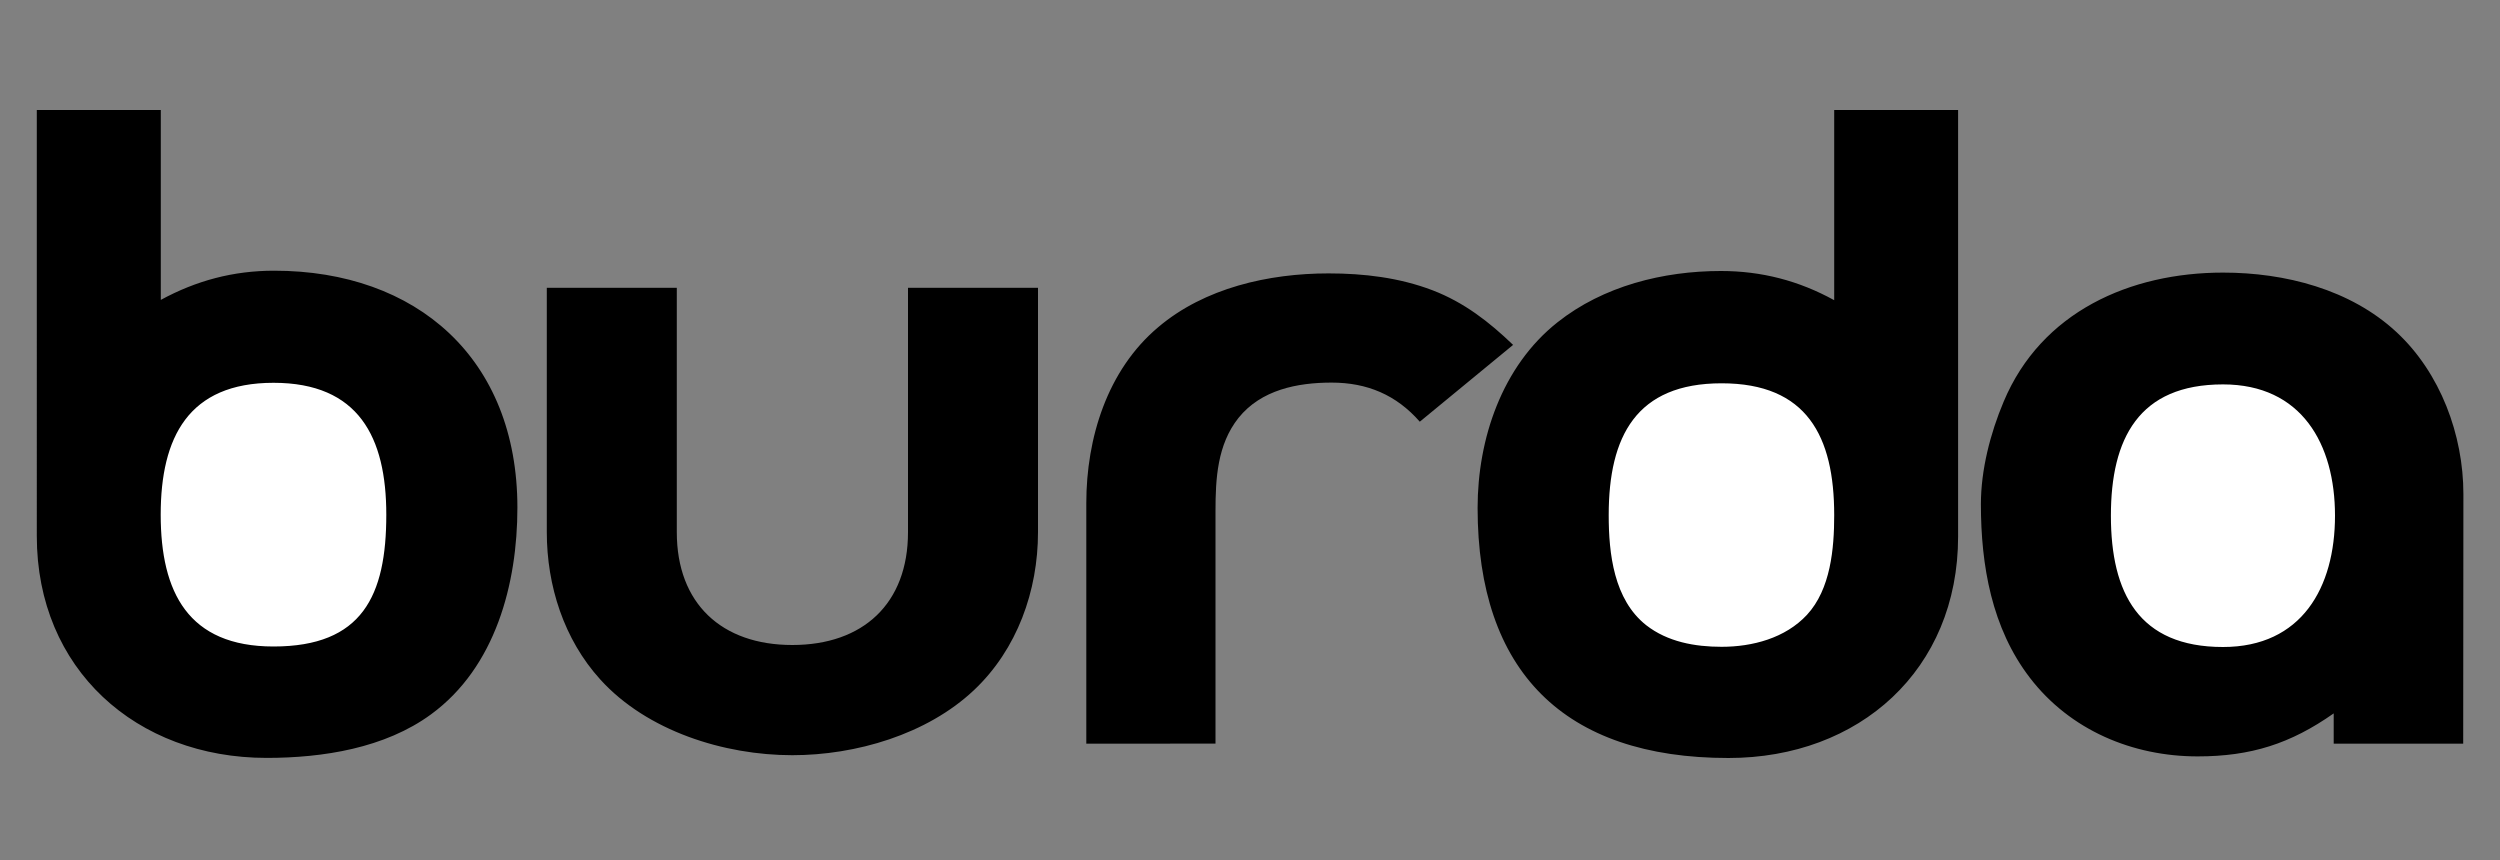 <?xml version="1.0" encoding="utf-8"?>
<!-- Generator: Adobe Illustrator 22.0.1, SVG Export Plug-In . SVG Version: 6.00 Build 0)  -->
<svg version="1.1" id="Vrstva_1" xmlns="http://www.w3.org/2000/svg" xmlns:xlink="http://www.w3.org/1999/xlink" x="0px" y="0px"
	 width="2500px" height="860px" viewBox="0 0 2500 860" style="enable-background:new 0 0 2500 860;" xml:space="preserve">
<rect x="0" y="0" width="2500" height="860" fill="#808080" stroke="none"/>
<style type="text/css">
	.st0{fill:#FFFFFF;}
</style>
<g>
	<path d="M546.8,287.8h130v244.4c0,71.4,44.9,112.8,115.5,112.8c70.8,0,115.7-41.4,115.7-112.8V287.8h130v244.4
		c0,58.6-20.8,117.2-64.1,158c-47,44.3-118.1,65-181.6,65c-68.2,0-145.2-24.1-192-75.7c-36.4-40.1-53.5-93.8-53.5-147.3L546.8,287.8
		L546.8,287.8z M36.8,110h124v189.9c35.5-19.3,72.5-29.2,113.3-29.2c142.5,0,243.3,87.7,243.3,236.9c0,76.2-21.9,159.6-86.3,206.7
		c-46.2,33.9-108.3,43.6-164.4,43.6c-130.5,0-229.9-88.8-229.9-221.7L36.8,110L36.8,110L36.8,110z M1086.3,743.7V503.2
		c0-65,20.9-133.1,71.9-176c46.3-39.3,110.5-53.8,170.3-53.8c35.5,0,70.8,4.2,104.1,16.9c31.5,12.1,56.6,31.6,80.5,54.6l-93.3,76.8
		c-23.5-26.8-52.6-39.1-88.2-39.1c-34.3,0-70.5,7.2-93.1,35.3c-21.2,26.7-23,60.7-23,93.3v232.4L1086.3,743.7L1086.3,743.7
		L1086.3,743.7z M1958.1,110v426.5c0,133.5-98.9,221.5-229.7,221.5c-164.4,0-250.8-86.7-250.8-250.1c0-69,24.4-141.7,79.9-185.6
		c45.8-36.3,105.7-51.3,163.4-51.3c40.6,0,77.9,9.7,113.3,29.2V110H1958.1z M2463.2,743.7h-129.5v-30.3c-43.1,30.3-82.8,43-136.1,43
		c-65,0-127.5-26.2-167.7-78.6c-38.2-49.7-49-112.4-49-173.6c0-34.3,9.4-70.8,22.7-102.4c37.7-90.1,126.7-129.2,219.5-129.2
		c61.7,0,127.3,16.6,173.5,59.6c43.8,40.7,66.8,102.7,66.8,162L2463.2,743.7L2463.2,743.7z"/>
	<path class="st0" d="M2335,515.7c0-71.7-33.4-131.3-112-131.3c-84.2,0-112.1,54.1-112.1,131.3c0,77.3,27.8,131.3,112.1,131.3
		C2301.6,647,2335,587.6,2335,515.7z M1721.6,646.8c30.8,0,63.6-8.6,85.3-31.9c23.8-25.7,27.3-66.4,27.3-99.8
		c0-78.9-27.3-131.8-112.6-131.8c-85.3,0-112.9,52.9-112.9,131.8c0,38.5,5.1,84.5,37.5,110.1
		C1667.6,641.9,1694.9,646.8,1721.6,646.8L1721.6,646.8z M160.7,514.7c0,77.6,27.5,131.8,112.8,131.8c88.7,0,112.8-50.6,112.8-131.8
		c0-77.5-27.6-131.9-112.8-131.9C188.4,382.8,160.7,437.3,160.7,514.7L160.7,514.7z"/>
</g>
</svg>
